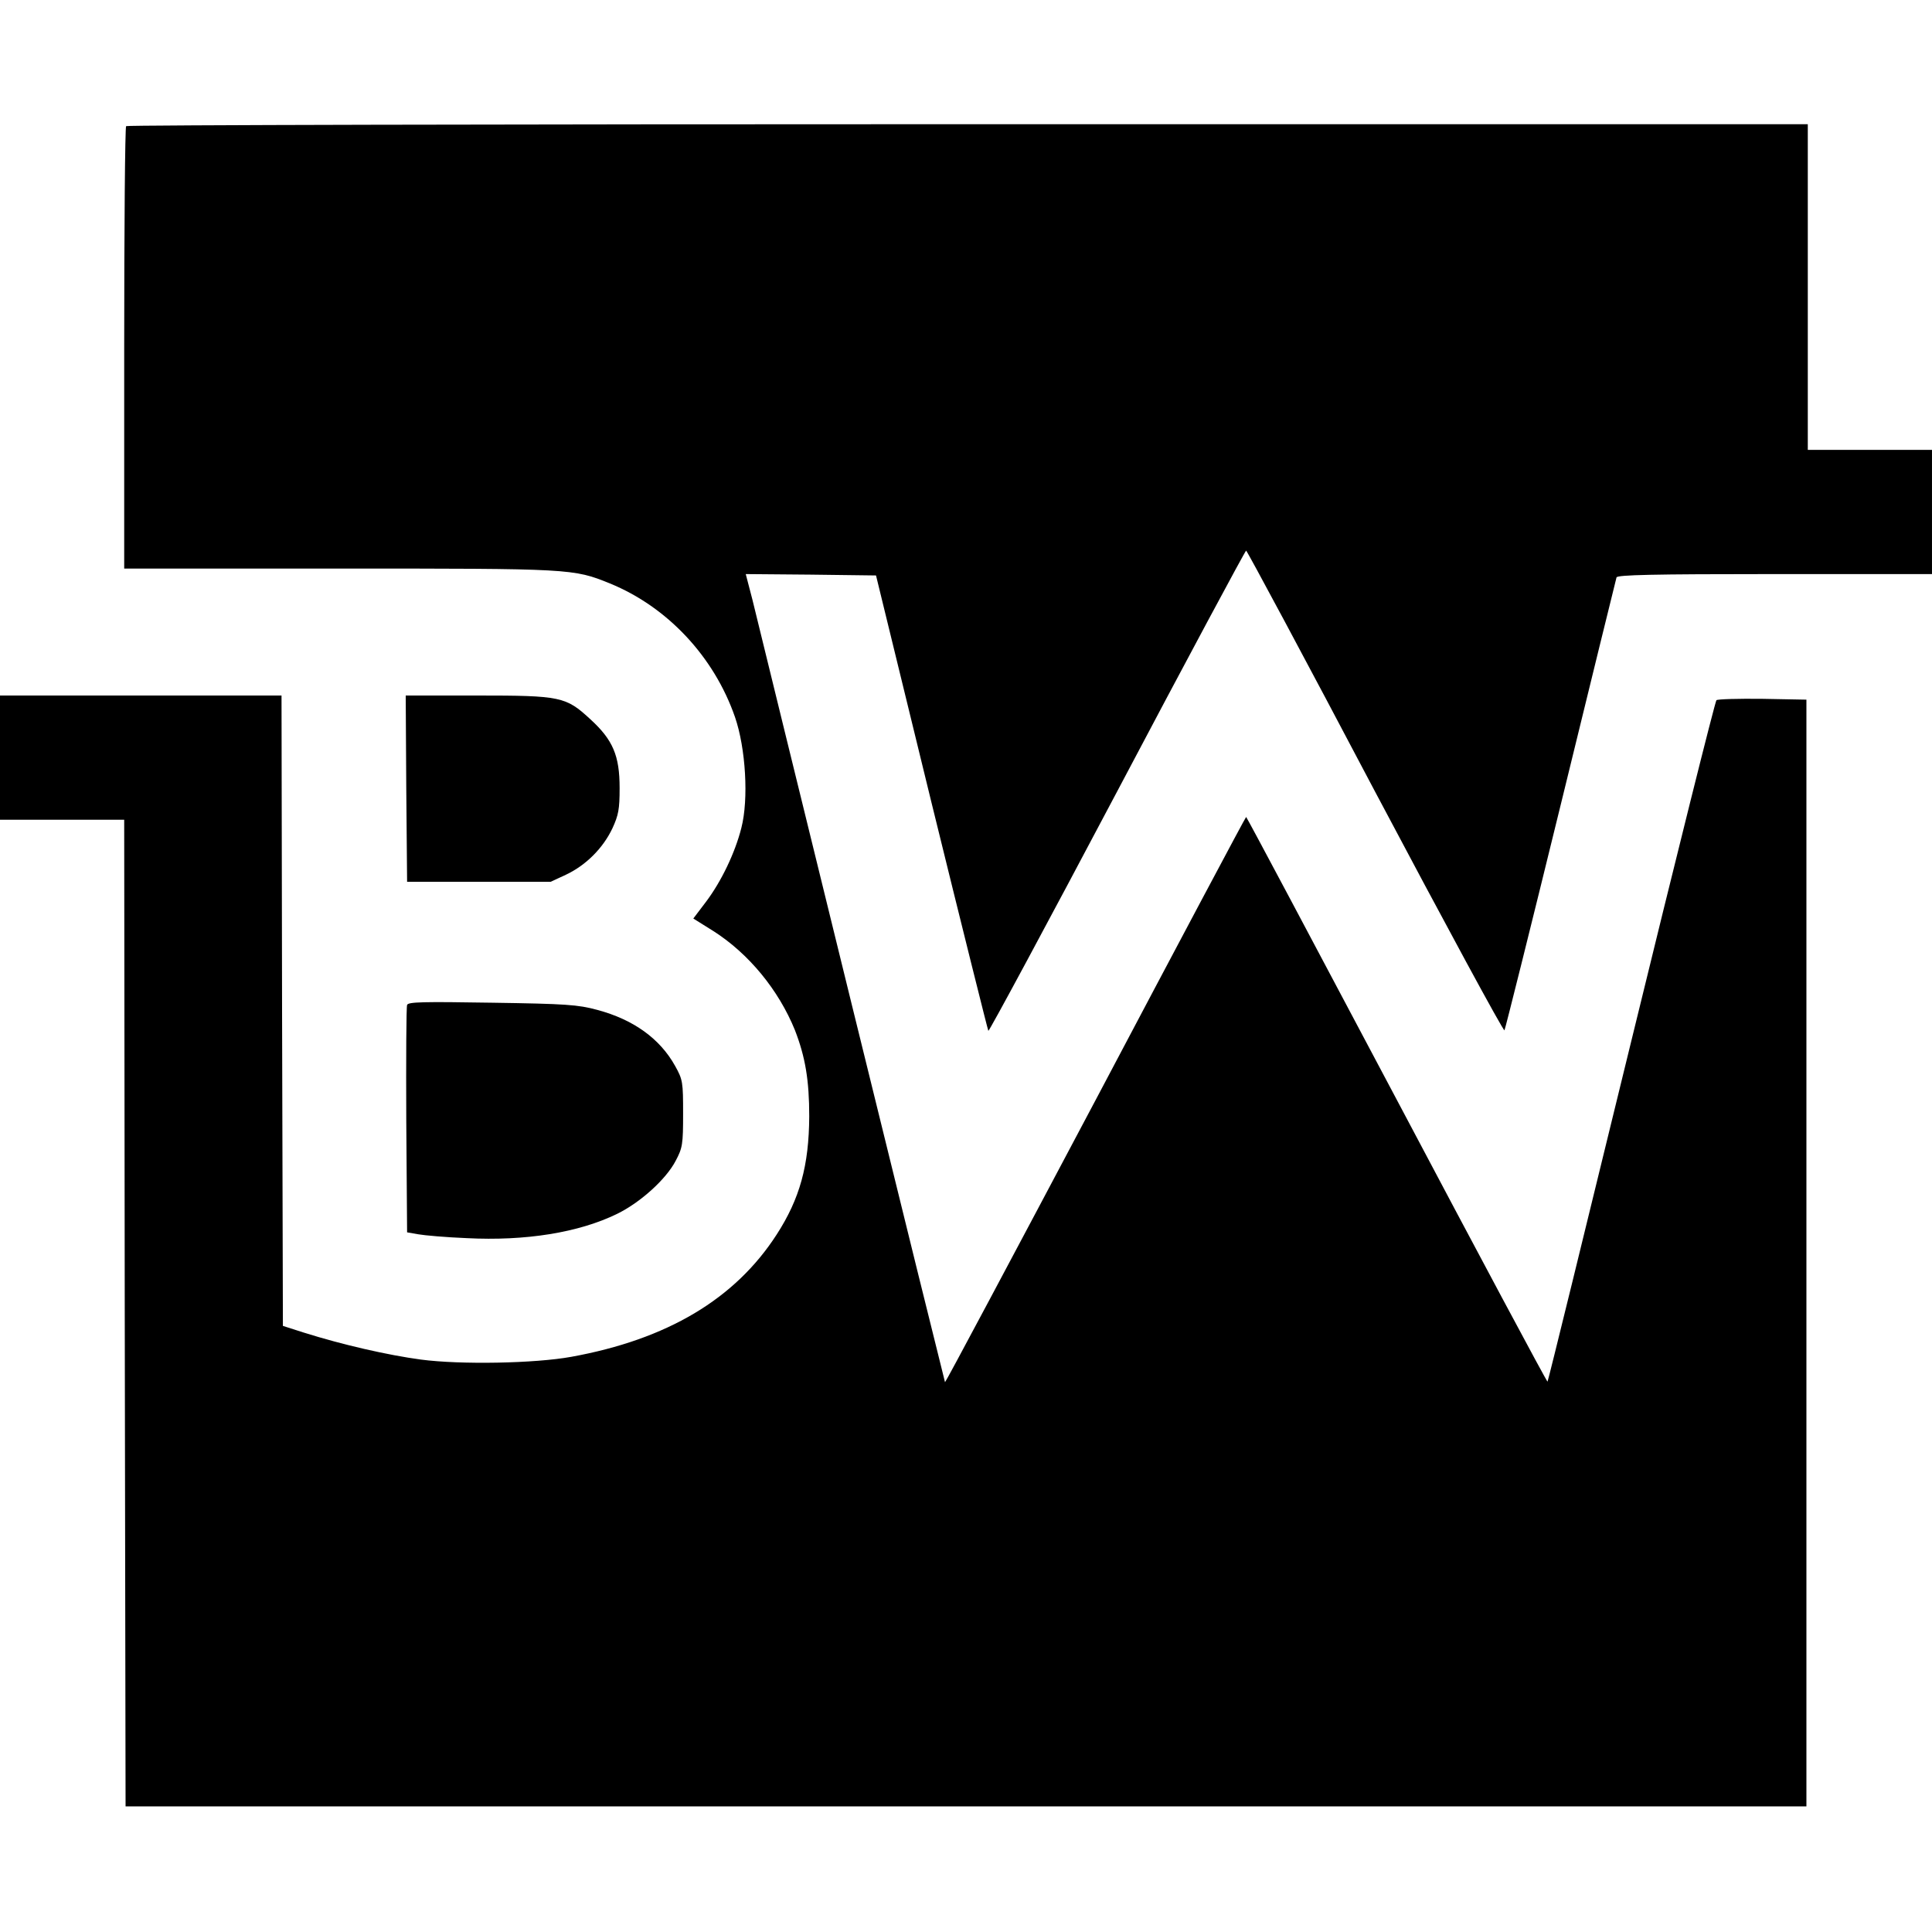 <?xml version="1.0" standalone="no"?>
<!DOCTYPE svg PUBLIC "-//W3C//DTD SVG 20010904//EN"
 "http://www.w3.org/TR/2001/REC-SVG-20010904/DTD/svg10.dtd">
<svg version="1.0" xmlns="http://www.w3.org/2000/svg"
 width="700pt" height="700pt" viewBox="0 0 700 700"
 preserveAspectRatio="xMidYMid meet">
<g transform="translate(0,700) scale(0.1,-0.1)"
fill="#000000" stroke="none">
<path d="M457 6543 c-4 -3 -7 -366 -7 -805 l0 -798 779 0 c842 0 848 0 981
-54 208 -85 377 -265 453 -484 39 -113 50 -298 23 -402 -23 -91 -73 -194 -127
-266 l-47 -62 72 -45 c129 -82 237 -214 296 -359 38 -98 52 -182 52 -313 -1
-178 -34 -298 -118 -428 -151 -234 -397 -380 -744 -443 -132 -24 -401 -29
-545 -10 -119 16 -282 53 -425 98 l-75 24 -3 1142 -2 1142 -510 0 -510 0 0
-225 0 -225 225 0 225 0 2 -1787 3 -1788 3045 0 3045 0 0 2005 0 2005 -159 3
c-88 1 -163 -1 -167 -5 -5 -5 -144 -561 -309 -1237 -165 -676 -301 -1231 -303
-1232 -2 -2 -248 458 -546 1021 -299 564 -544 1025 -546 1025 -2 0 -247 -461
-545 -1025 -299 -564 -544 -1024 -546 -1023 -1 2 -154 620 -339 1373 -185 754
-347 1412 -359 1463 l-24 92 236 -2 236 -3 201 -823 c111 -452 204 -824 206
-827 3 -2 213 388 467 868 253 479 464 872 467 872 3 0 214 -393 467 -873 254
-479 465 -869 469 -865 3 5 95 373 204 818 109 446 200 816 202 823 4 9 128
12 574 12 l569 0 0 225 0 225 -225 0 -225 0 0 590 0 590 -3043 0 c-1674 0
-3047 -3 -3050 -7z"/>
<path d="M1472 4143 l3 -338 260 0 260 0 56 26 c72 34 134 96 168 168 22 48
26 69 26 146 0 117 -24 174 -106 249 -89 82 -106 86 -411 86 l-258 0 2 -337z"/>
<path d="M1475 3359 c-3 -8 -4 -196 -3 -419 l3 -405 40 -7 c22 -4 101 -11 176
-14 213 -11 406 20 545 88 84 41 177 125 212 192 25 47 27 60 27 171 0 114 -1
123 -29 173 -55 99 -151 168 -282 203 -70 19 -114 22 -381 26 -250 4 -304 3
-308 -8z"/>
</g>
</svg>
